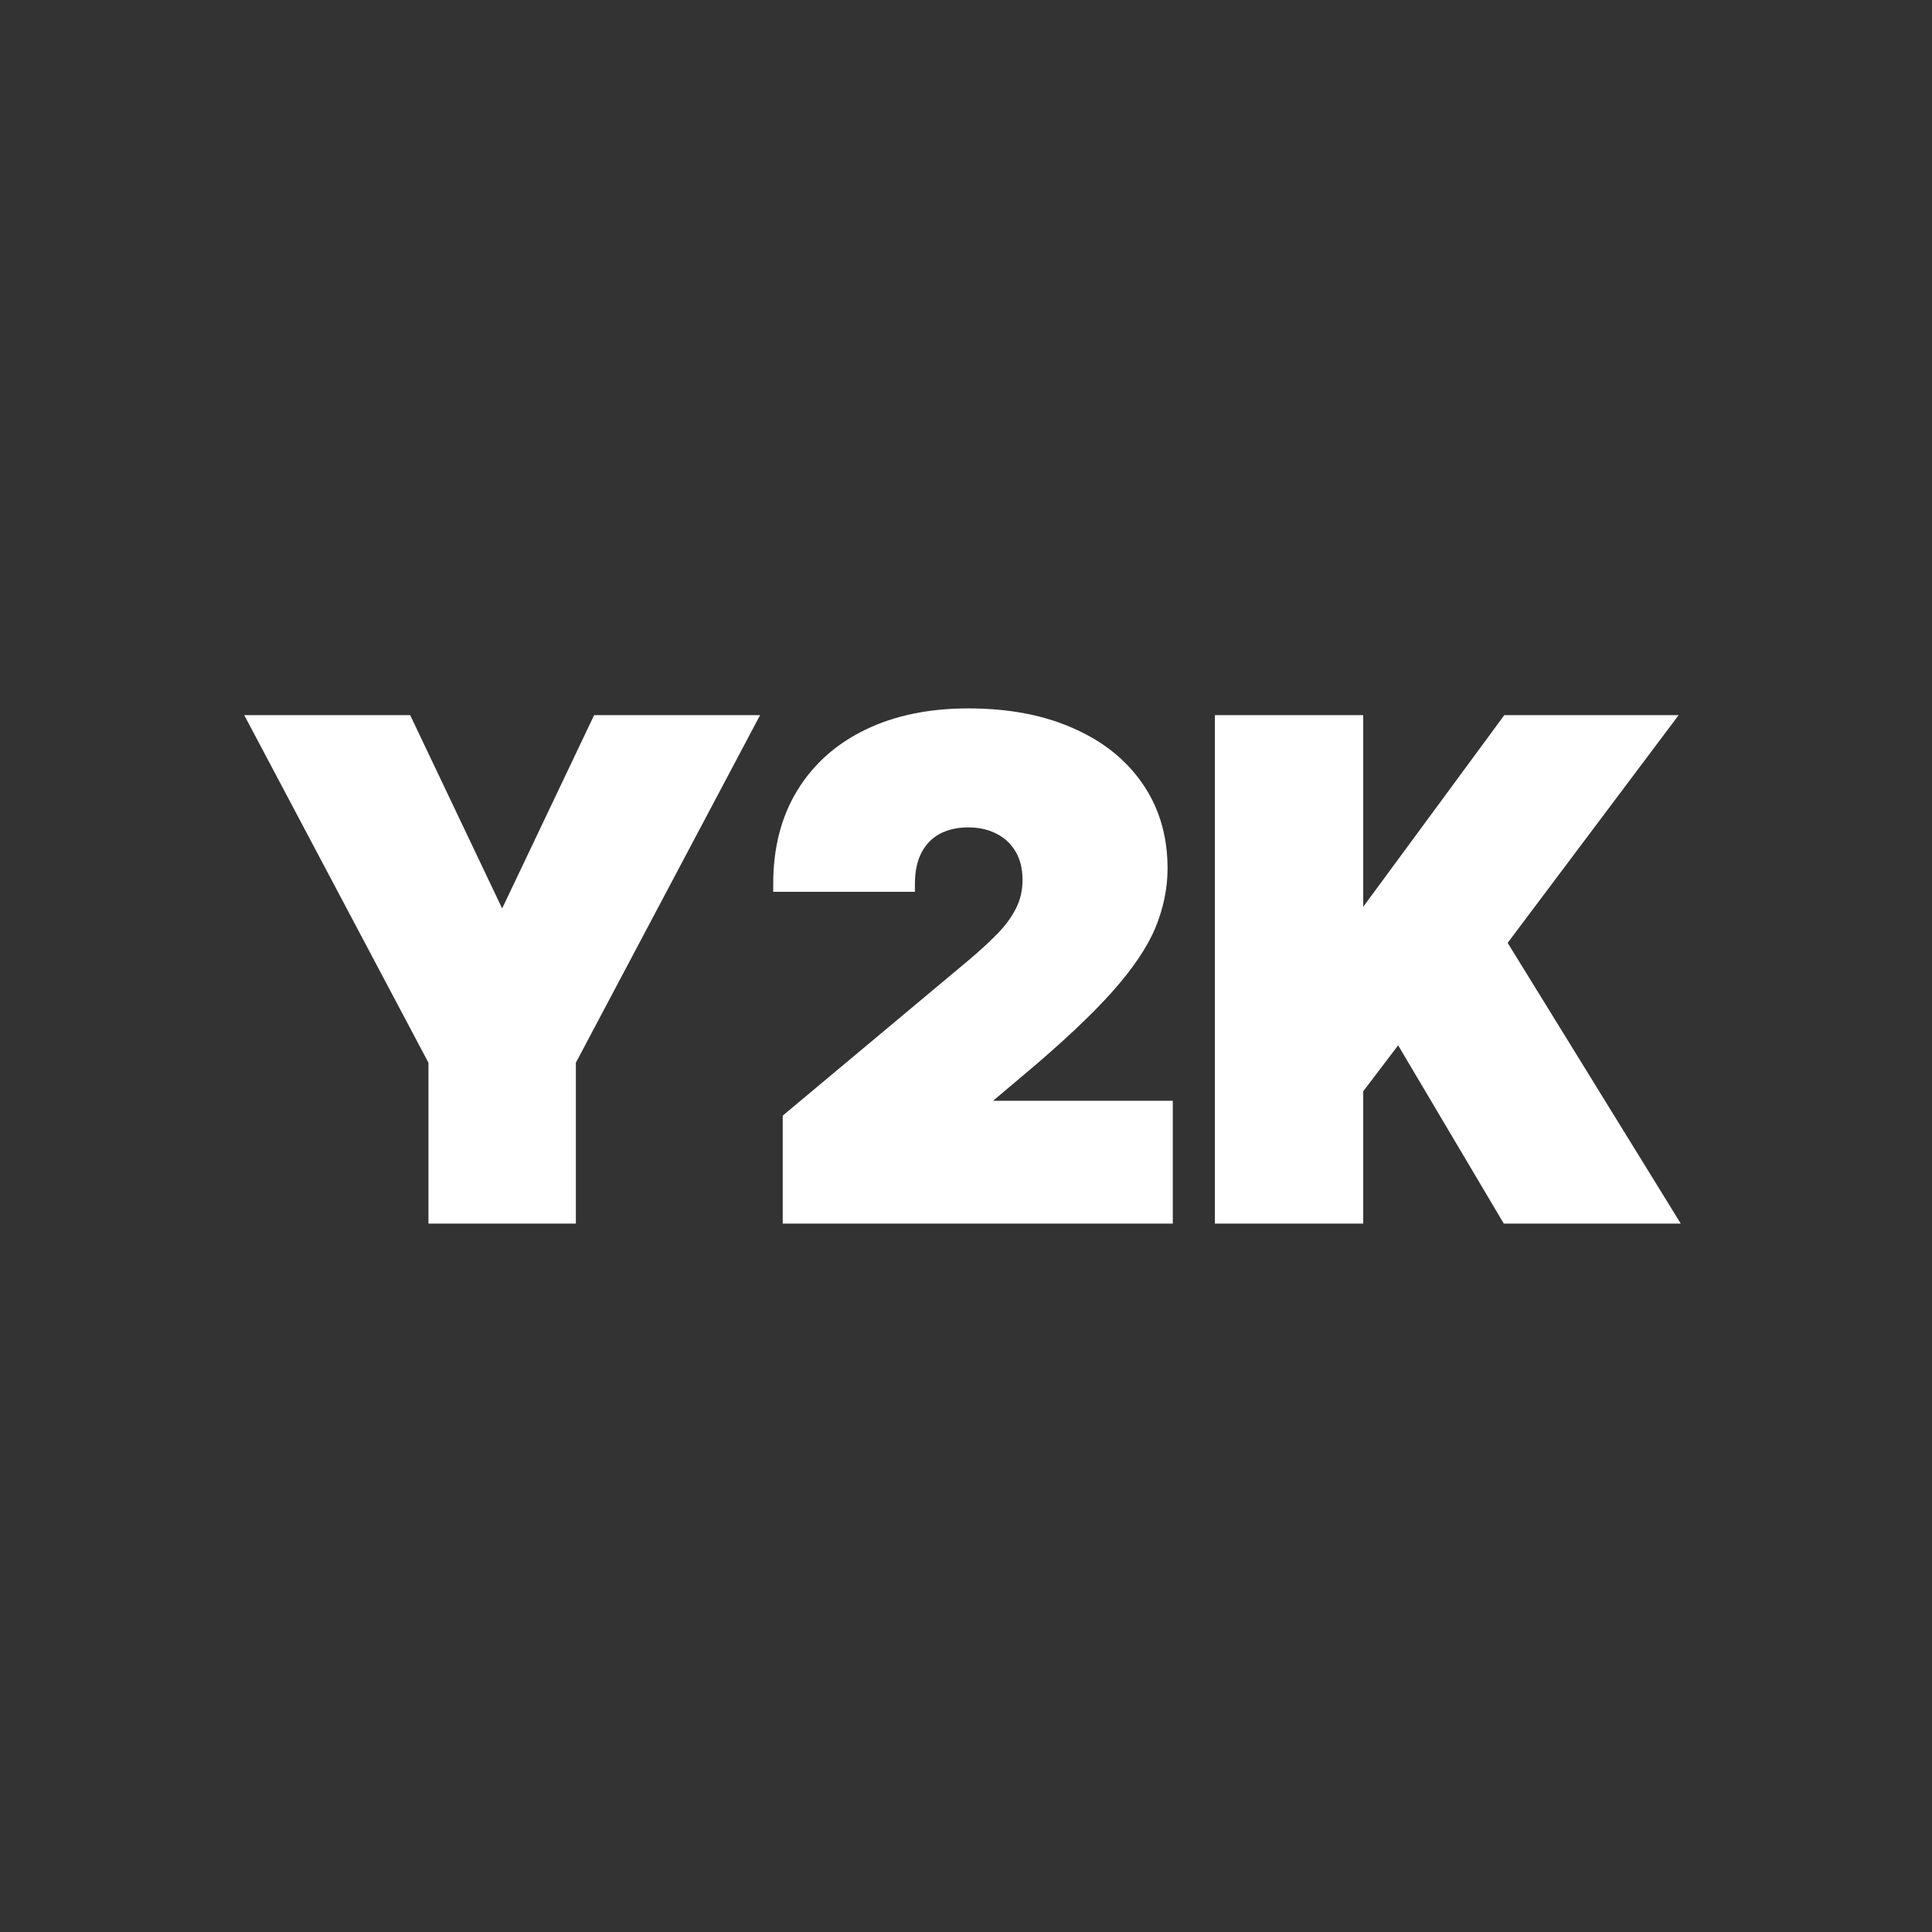 <?xml version="1.0" encoding="UTF-8"?> <svg xmlns="http://www.w3.org/2000/svg" width="240" height="240" viewBox="0 0 240 240" fill="none"><rect x="0" y="0" width="240" height="240" fill="#333333" stroke="none"/><path d="M50.638 89.336L50.773 89.621L62.379 114.016L73.985 89.621L74.121 89.336H93.59L93.201 90.07L71.036 131.89V151.5H53.724V131.892L31.559 90.07L31.169 89.336H50.638ZM120.279 88.5C125.179 88.5 129.447 89.295 133.071 90.902H133.07C136.709 92.487 139.535 94.732 141.525 97.645L141.891 98.199C143.66 100.994 144.539 104.225 144.539 107.875C144.539 110.295 144.041 112.699 143.053 115.085V115.086C142.058 117.466 140.286 120.071 137.764 122.901C135.239 125.734 131.663 129.096 127.044 132.985L121.991 137.24H145.189V151.5H97.733V138.82L97.913 138.67L120.49 119.796L121.564 118.877C122.598 117.973 123.508 117.117 124.295 116.307L124.678 115.899C125.543 114.947 126.209 113.981 126.686 113.002L126.688 112.996C127.241 111.897 127.522 110.671 127.522 109.309C127.522 107.807 127.203 106.557 126.589 105.534L126.585 105.528C125.983 104.497 125.149 103.707 124.07 103.152L124.064 103.149C122.985 102.576 121.727 102.282 120.279 102.282C118.833 102.282 117.576 102.575 116.497 103.147C115.445 103.716 114.629 104.549 114.043 105.659C113.459 106.765 113.155 108.134 113.155 109.786V110.286H96.552V109.786C96.552 105.41 97.525 101.612 99.492 98.414C101.457 95.221 104.231 92.769 107.799 91.058C111.366 89.347 115.531 88.5 120.279 88.5ZM168.846 89.336V114.064H168.921L186.975 89.54L187.125 89.336H207.528L206.927 90.137L186.681 117.1L207.426 150.737L207.896 151.5H187.093L186.947 151.255L173.732 128.958L168.846 135.398V151.5H151.415V89.336H168.846Z" fill="white" stroke="white"></path></svg> 